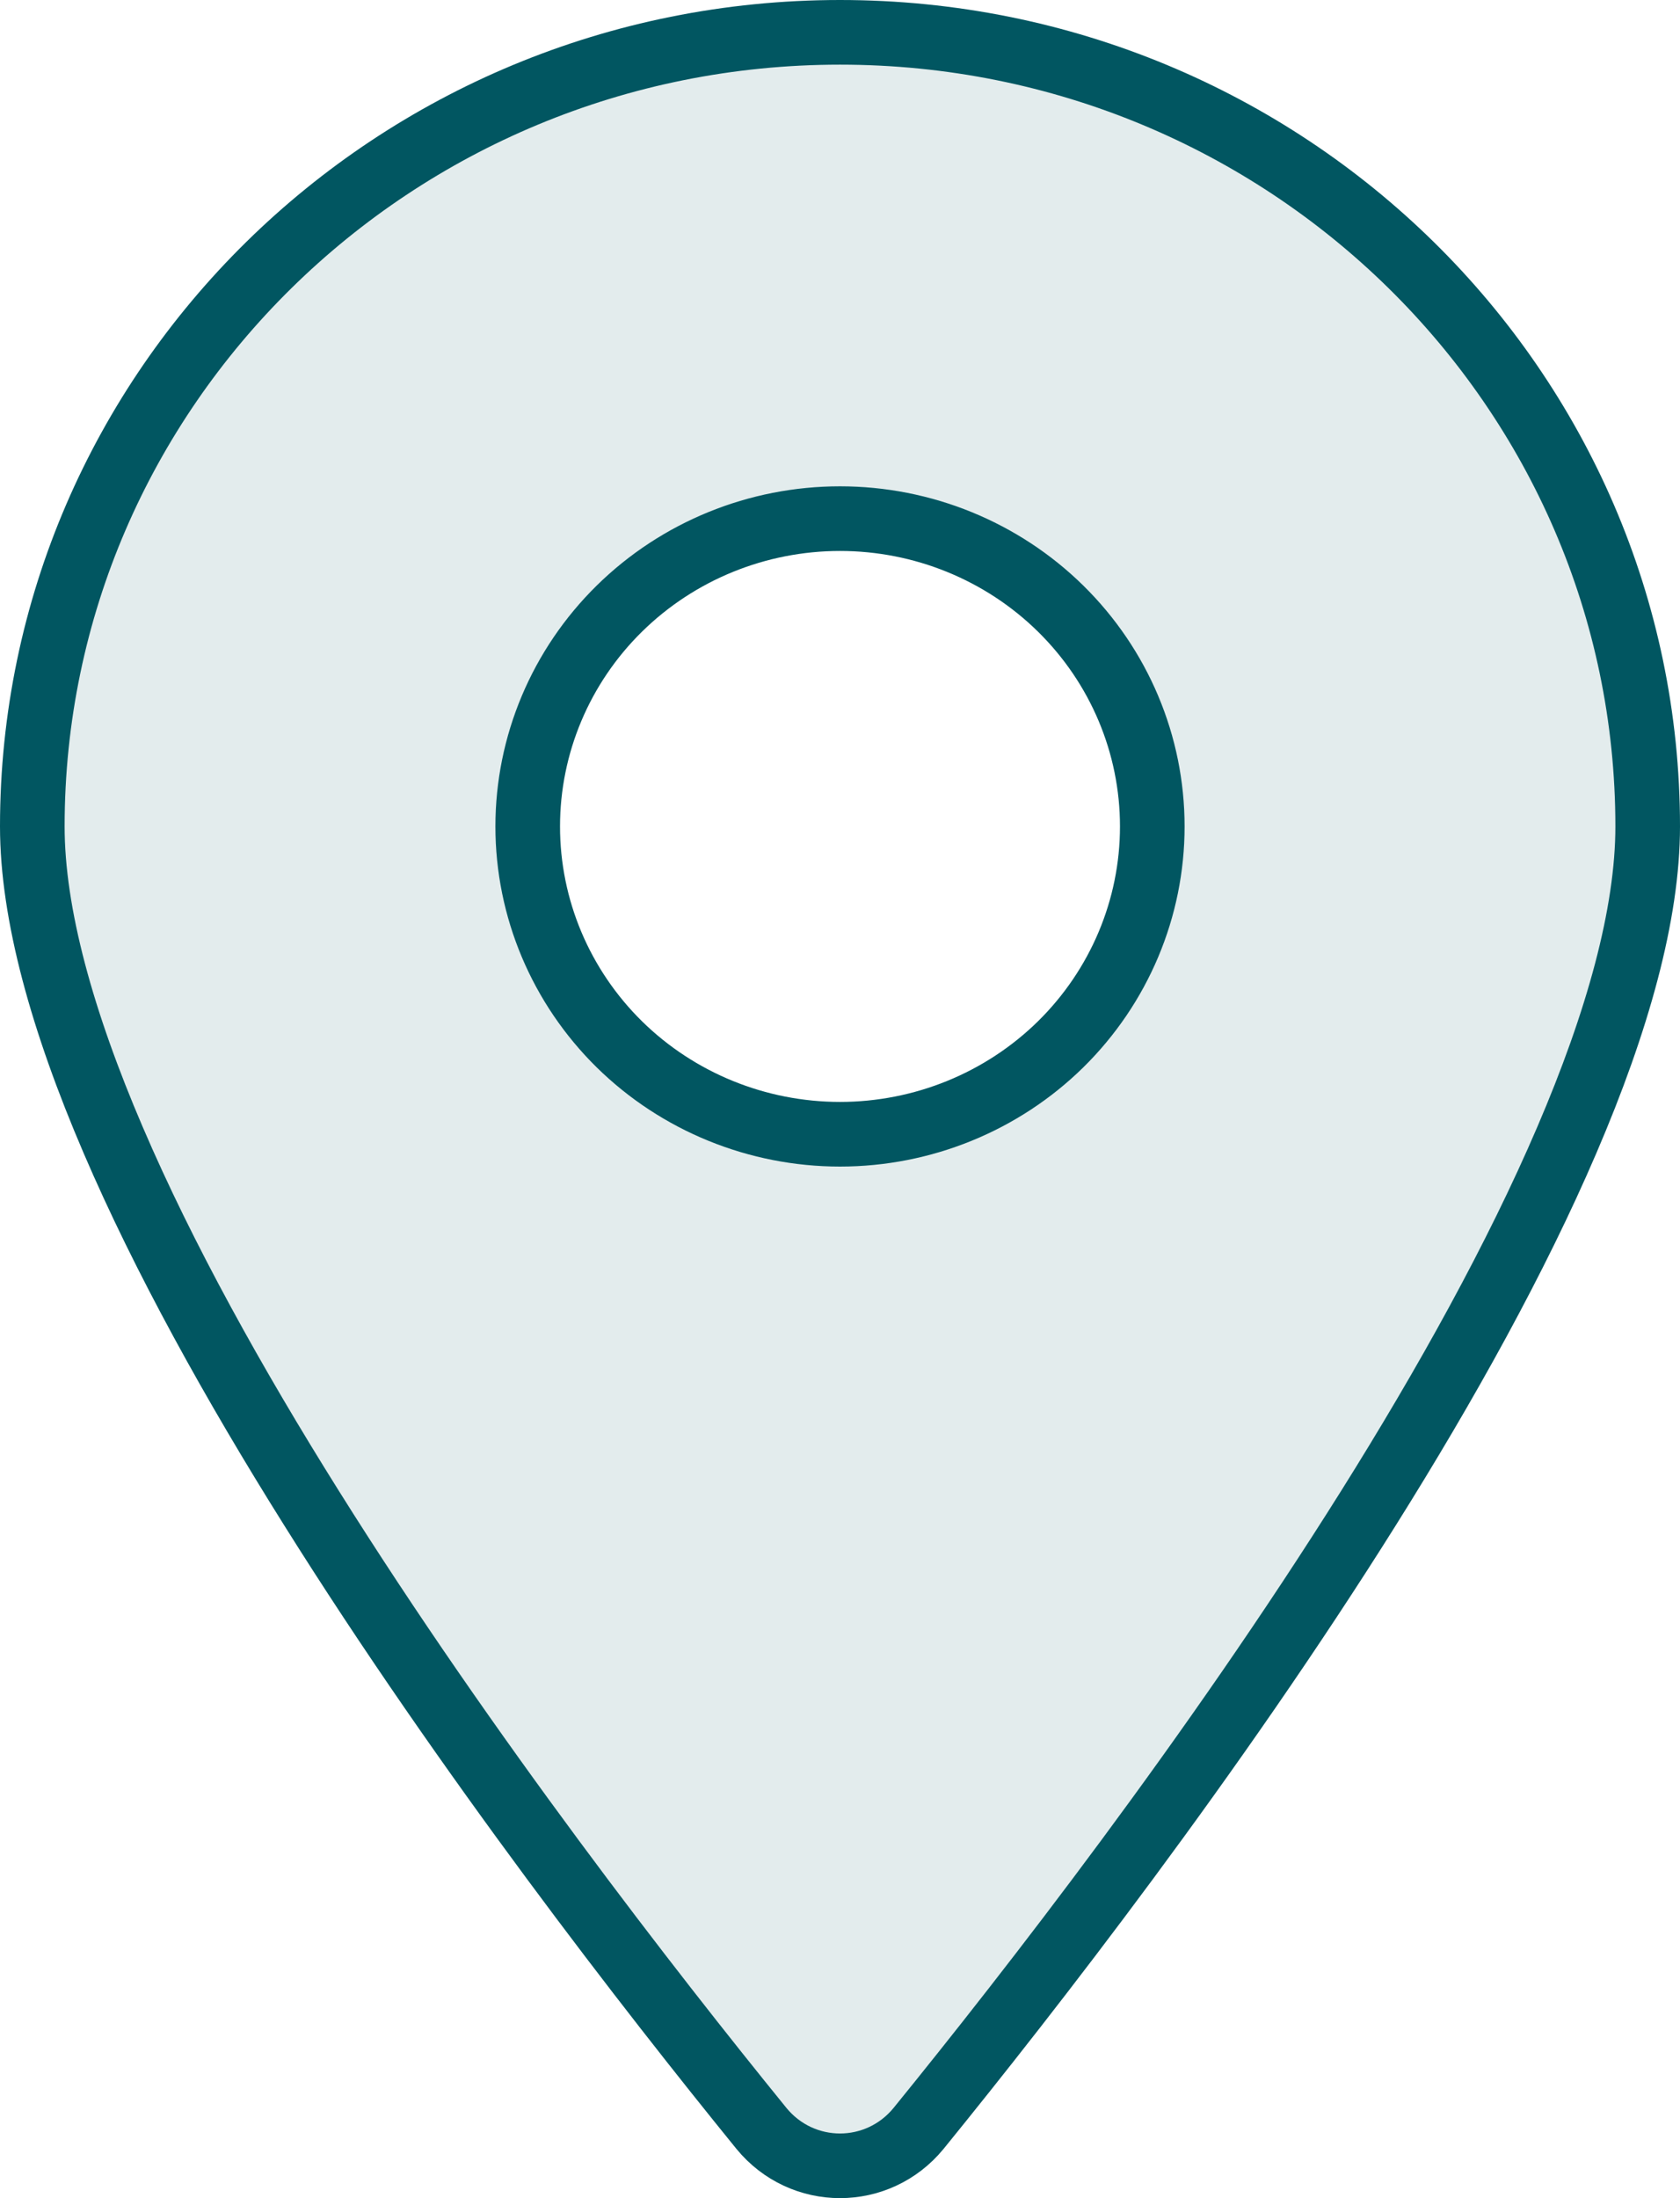<svg xmlns="http://www.w3.org/2000/svg" width="26" height="34" viewBox="0 0 26 34" fill="none"><path d="M25.5 12.783C25.5 14.138 25.035 15.803 24.248 17.635C23.465 19.46 22.381 21.41 21.181 23.323C18.782 27.149 15.948 30.79 14.217 32.92C13.584 33.693 12.416 33.693 11.783 32.92C10.052 30.79 7.217 27.149 4.819 23.323C3.619 21.41 2.535 19.46 1.752 17.635C0.965 15.803 0.5 14.138 0.5 12.783C0.5 6.01 6.091 0.5 13 0.5C19.909 0.5 25.5 6.01 25.5 12.783ZM16.415 9.414C15.508 8.522 14.279 8.022 13 8.022C11.721 8.022 10.492 8.522 9.585 9.414C8.678 10.306 8.167 11.518 8.167 12.783C8.167 14.049 8.678 15.26 9.585 16.153C10.492 17.044 11.721 17.544 13 17.544C14.279 17.544 15.508 17.044 16.415 16.153C17.322 15.26 17.833 14.049 17.833 12.783C17.833 11.518 17.322 10.306 16.415 9.414Z" fill="#E3ECED" stroke="#015661"></path></svg>